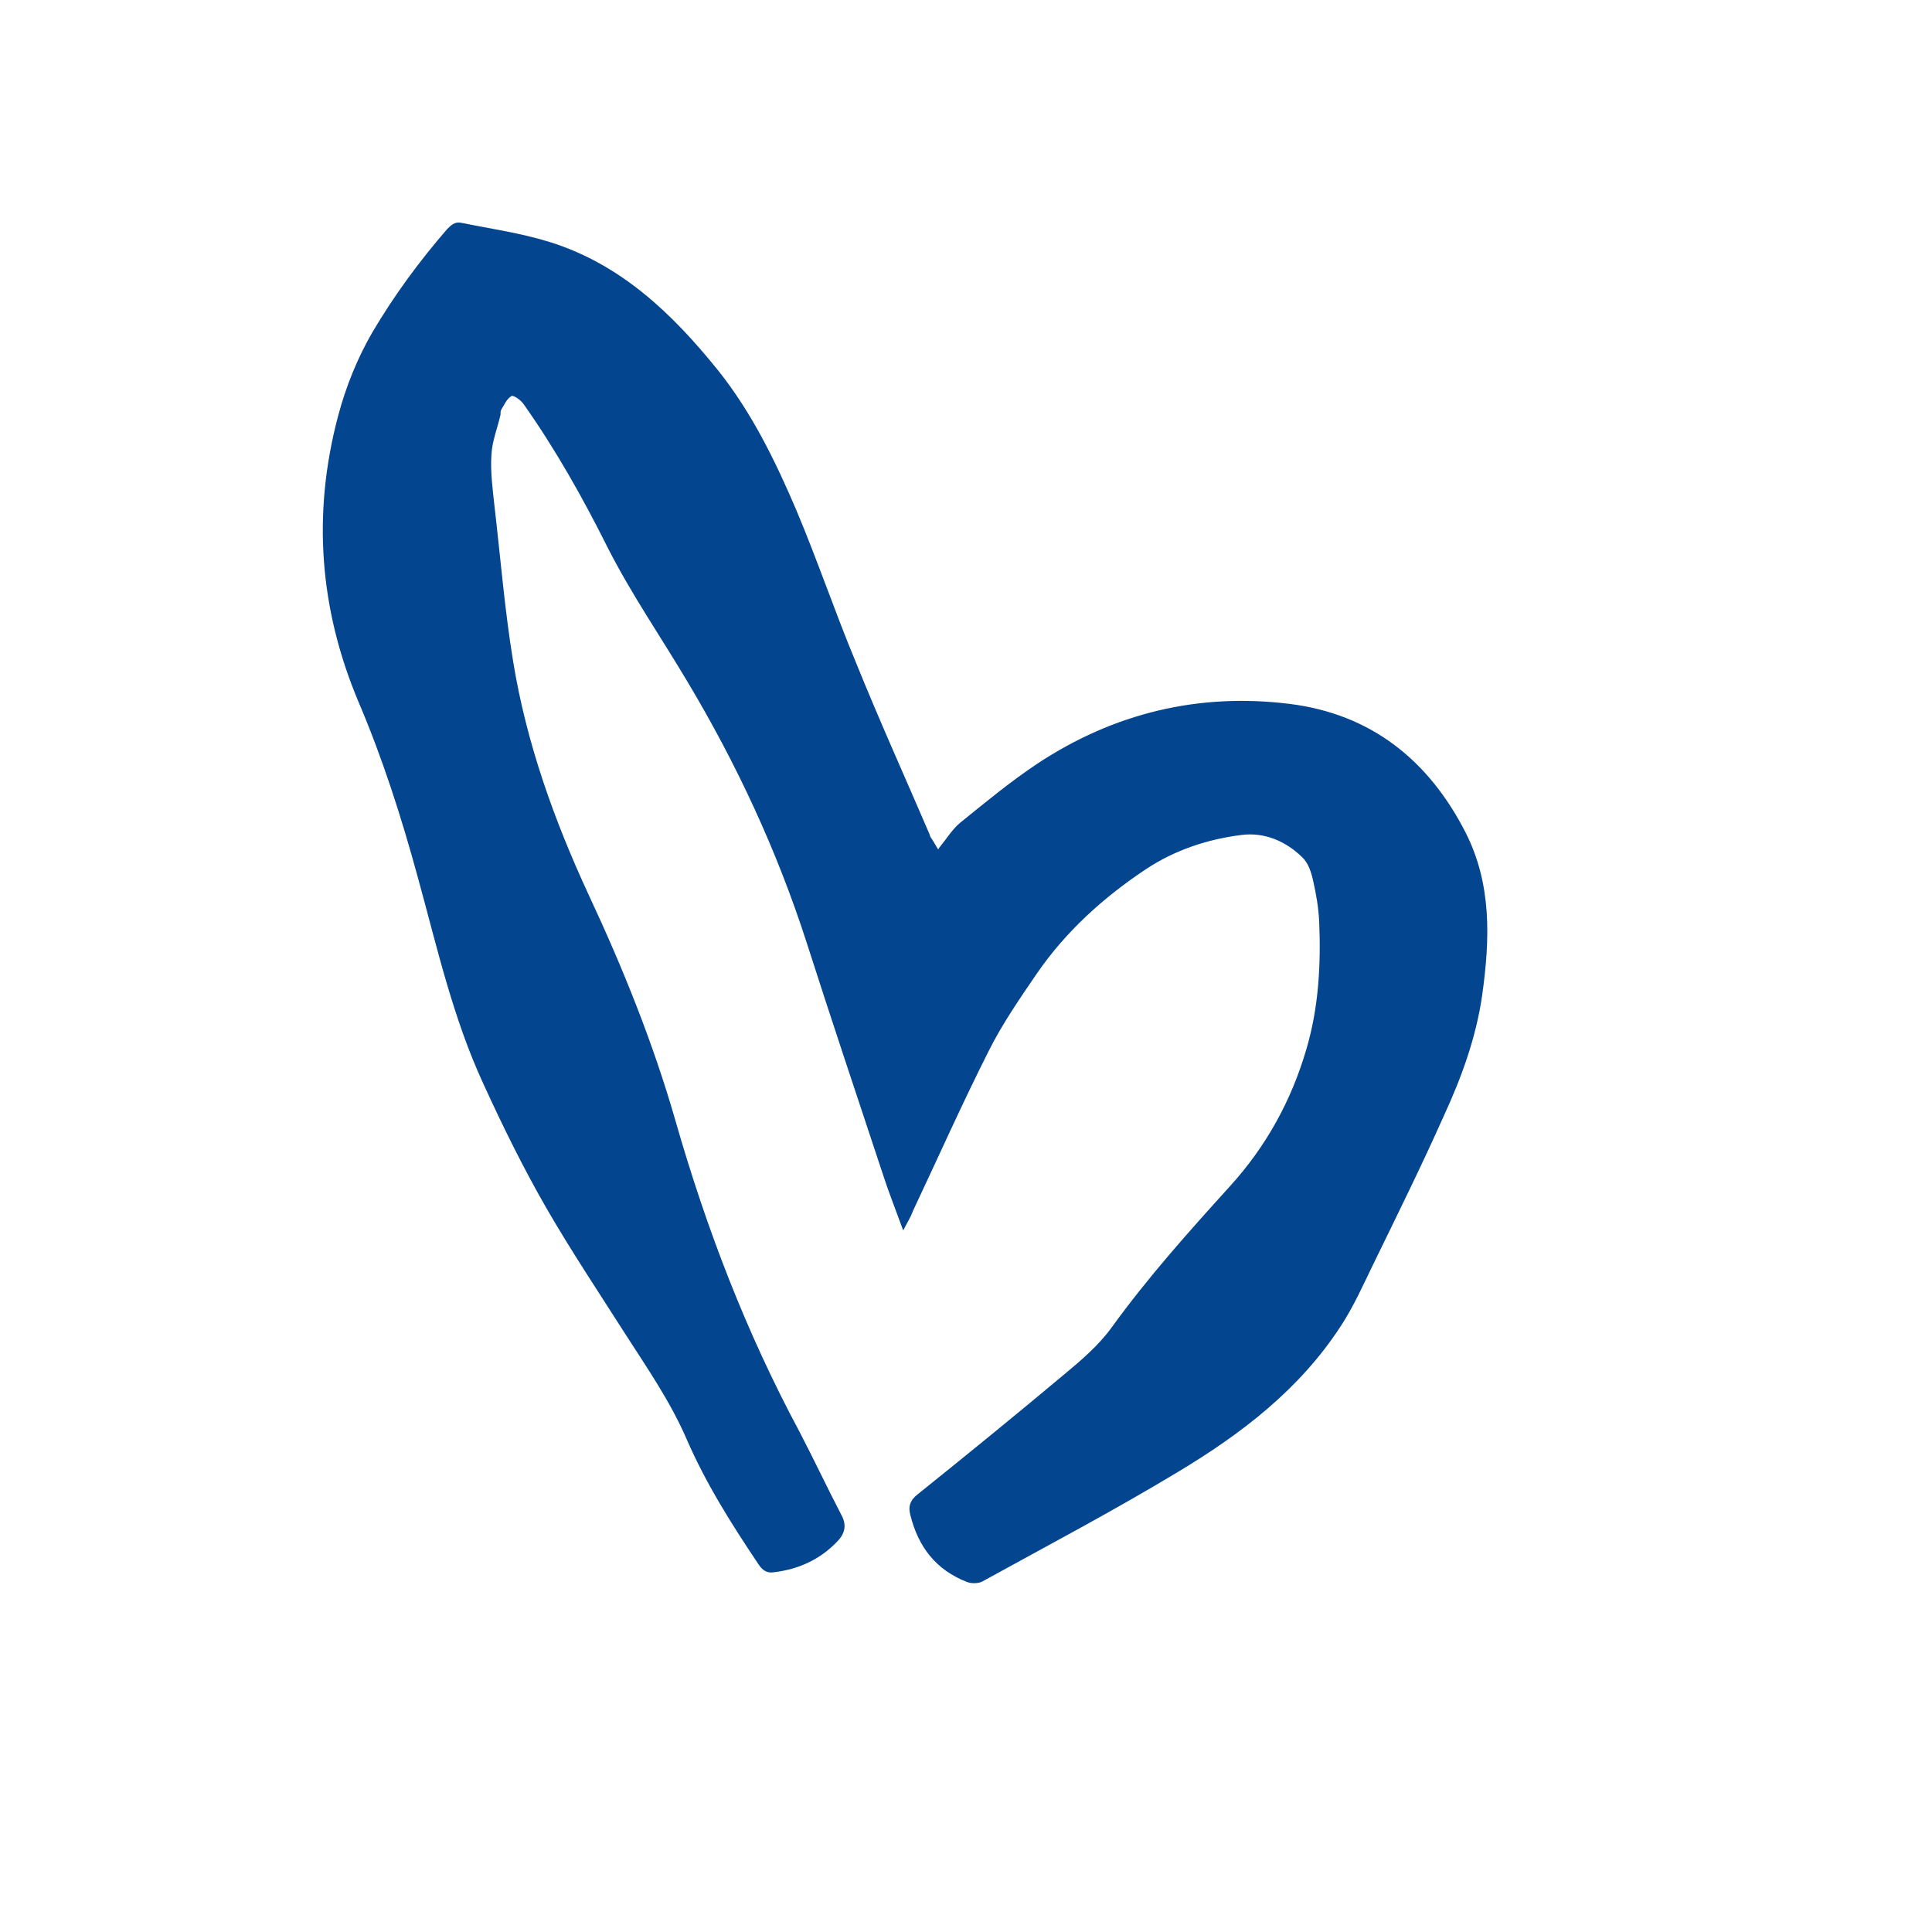 <svg xmlns="http://www.w3.org/2000/svg" id="Layer_1" viewBox="0 0 32 32"><defs><style> .cls-1 { fill: #044590; } </style></defs><path class="cls-1" d="M15.54,14.07c-.04-.06-.08-.14-.13-.21-.01-.03-.02-.06-.03-.08-.4-.93-.82-1.86-1.2-2.8-.35-.84-.64-1.7-.99-2.53-.35-.82-.74-1.62-1.3-2.32-.75-.93-1.6-1.75-2.78-2.12-.48-.15-.98-.22-1.47-.32-.1-.02-.16.03-.23.1-.46.53-.88,1.1-1.24,1.71-.25.43-.44.9-.57,1.39-.43,1.62-.31,3.2.34,4.74.4.94.71,1.91.98,2.9.32,1.16.58,2.33,1.09,3.43.32.7.66,1.39,1.04,2.05.41.71.87,1.4,1.31,2.09.36.56.74,1.11,1.01,1.73.32.74.75,1.42,1.2,2.09.07.1.14.14.26.12.4-.05.75-.21,1.03-.5.13-.13.17-.27.08-.44-.24-.46-.46-.93-.7-1.39-.88-1.64-1.54-3.36-2.05-5.14-.37-1.29-.87-2.53-1.44-3.75-.57-1.23-1.03-2.51-1.25-3.86-.14-.85-.21-1.72-.31-2.58-.03-.28-.07-.57-.05-.85.01-.22.1-.44.15-.66,0-.03,0-.06.01-.08.05-.08.09-.18.17-.23.03-.02.15.06.2.13.53.75.98,1.55,1.39,2.37.39.77.88,1.48,1.32,2.22.82,1.37,1.49,2.81,1.98,4.33.41,1.28.84,2.56,1.26,3.83.1.31.22.61.34.94.06-.12.12-.21.16-.32.42-.89.82-1.79,1.26-2.66.22-.44.51-.86.79-1.27.48-.7,1.11-1.27,1.82-1.74.47-.31,1.01-.49,1.57-.56.38-.05.74.1,1.02.38.09.09.14.24.17.38.05.22.09.45.1.68.03.71-.01,1.42-.21,2.1-.25.86-.67,1.62-1.27,2.28-.68.75-1.36,1.51-1.96,2.34-.21.29-.5.54-.79.78-.8.67-1.61,1.33-2.42,1.98-.13.1-.16.21-.12.35.13.52.42.9.93,1.1.07.03.18.03.25,0,1.09-.6,2.19-1.18,3.25-1.82,1.05-.63,2.02-1.37,2.7-2.42.21-.32.37-.68.54-1.03.4-.82.8-1.63,1.17-2.46.29-.63.53-1.29.63-1.99.13-.93.16-1.84-.28-2.7-.61-1.19-1.56-1.95-2.9-2.12-1.51-.19-2.92.15-4.19.99-.45.3-.86.64-1.28.98-.13.11-.22.26-.35.42Z"></path></svg>